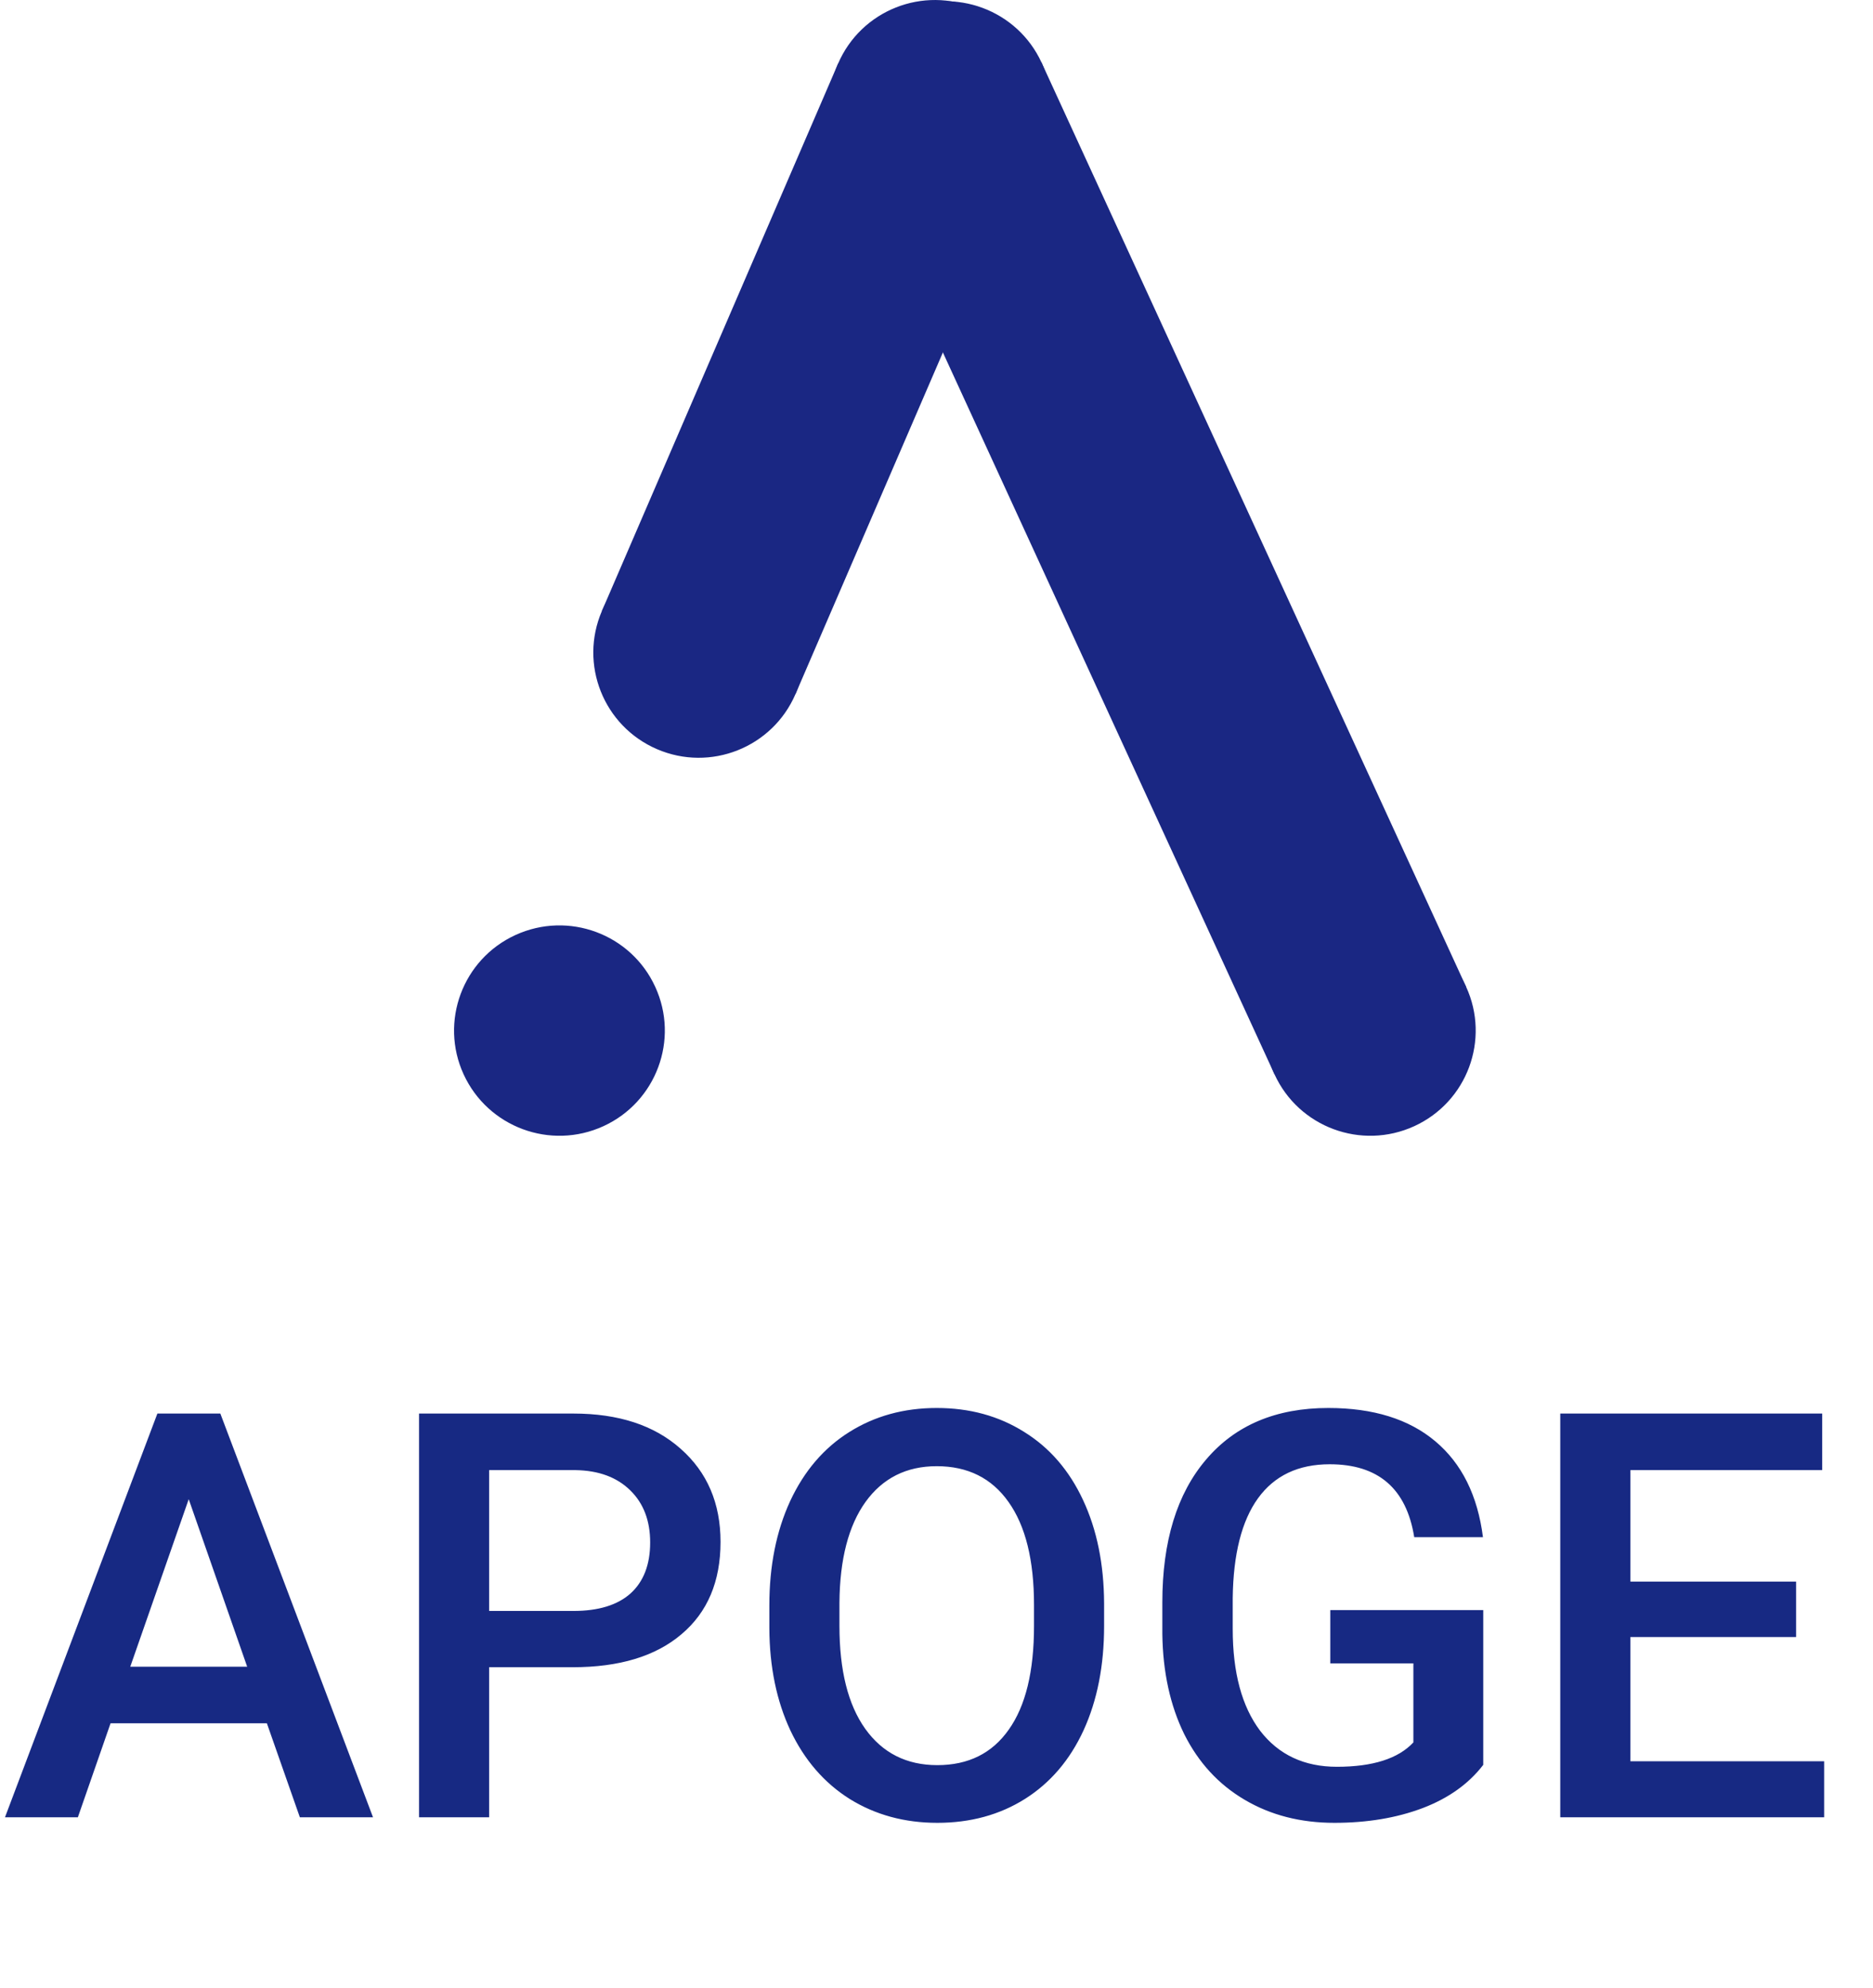 <svg width="33" height="35" viewBox="0 0 33 35" fill="none" xmlns="http://www.w3.org/2000/svg" aria-hidden="true">
<path d="M4.702 30.345H1.948L1.372 32H0.088L2.773 24.891H3.882L6.572 32H5.283L4.702 30.345ZM2.295 29.349H4.355L3.325 26.399L2.295 29.349ZM8.618 29.358V32H7.383V24.891H10.102C10.897 24.891 11.527 25.097 11.992 25.511C12.461 25.924 12.695 26.471 12.695 27.151C12.695 27.848 12.466 28.39 12.007 28.777C11.551 29.165 10.912 29.358 10.088 29.358H8.618ZM8.618 28.367H10.102C10.542 28.367 10.877 28.265 11.108 28.06C11.339 27.851 11.455 27.552 11.455 27.161C11.455 26.777 11.338 26.471 11.104 26.243C10.869 26.012 10.547 25.893 10.137 25.887H8.618V28.367ZM19.453 28.631C19.453 29.328 19.333 29.939 19.092 30.467C18.851 30.991 18.506 31.395 18.057 31.678C17.611 31.958 17.096 32.098 16.514 32.098C15.938 32.098 15.423 31.958 14.971 31.678C14.521 31.395 14.173 30.992 13.926 30.472C13.682 29.951 13.558 29.35 13.555 28.67V28.27C13.555 27.576 13.677 26.964 13.921 26.434C14.168 25.903 14.515 25.498 14.961 25.218C15.41 24.935 15.925 24.793 16.504 24.793C17.083 24.793 17.596 24.933 18.042 25.213C18.491 25.49 18.838 25.89 19.082 26.414C19.326 26.935 19.45 27.542 19.453 28.235V28.631ZM18.218 28.26C18.218 27.472 18.068 26.868 17.769 26.448C17.472 26.028 17.051 25.818 16.504 25.818C15.97 25.818 15.552 26.028 15.249 26.448C14.95 26.865 14.796 27.456 14.79 28.221V28.631C14.79 29.412 14.941 30.016 15.244 30.442C15.55 30.869 15.973 31.082 16.514 31.082C17.061 31.082 17.48 30.874 17.773 30.457C18.07 30.04 18.218 29.432 18.218 28.631V28.26ZM26.133 31.077C25.876 31.412 25.519 31.666 25.064 31.839C24.608 32.011 24.09 32.098 23.511 32.098C22.915 32.098 22.388 31.963 21.929 31.692C21.47 31.422 21.115 31.037 20.864 30.535C20.617 30.031 20.488 29.443 20.479 28.773V28.216C20.479 27.142 20.736 26.303 21.25 25.701C21.764 25.096 22.482 24.793 23.403 24.793C24.194 24.793 24.823 24.988 25.288 25.379C25.754 25.77 26.034 26.333 26.128 27.068H24.917C24.78 26.212 24.284 25.784 23.428 25.784C22.874 25.784 22.453 25.984 22.163 26.385C21.877 26.782 21.729 27.366 21.719 28.138V28.685C21.719 29.453 21.88 30.05 22.202 30.477C22.528 30.9 22.979 31.111 23.555 31.111C24.186 31.111 24.635 30.968 24.902 30.682V29.29H23.438V28.352H26.133V31.077ZM31.645 28.826H28.726V31.014H32.139V32H27.49V24.891H32.105V25.887H28.726V27.85H31.645V28.826Z" fill="#172983"/>
<path d="M18.351 1.102C18.778 2.032 18.369 3.131 17.437 3.558C16.505 3.984 15.403 3.576 14.976 2.646C14.549 1.716 14.958 0.617 15.89 0.191C16.822 -0.235 17.924 0.173 18.351 1.102Z" fill="#1A2783"/>
<path d="M18.176 2.585C17.771 3.524 16.679 3.958 15.737 3.553C14.795 3.149 14.361 2.059 14.766 1.12C15.172 0.18 16.264 -0.253 17.206 0.152C18.147 0.556 18.582 1.646 18.176 2.585Z" fill="#1A2783"/>
<path d="M25.831 17.376C26.258 18.305 25.849 19.405 24.917 19.831C23.985 20.257 22.883 19.849 22.456 18.919C22.028 17.99 22.438 16.89 23.369 16.464C24.301 16.038 25.403 16.446 25.831 17.376Z" fill="#1A2783"/>
<path d="M11.544 17.376C11.972 18.305 11.562 19.405 10.631 19.831C9.699 20.257 8.597 19.849 8.169 18.919C7.742 17.99 8.151 16.89 9.083 16.464C10.015 16.038 11.117 16.446 11.544 17.376Z" fill="#1A2783"/>
<path d="M14.015 12.223C13.61 13.163 12.517 13.597 11.576 13.192C10.634 12.787 10.2 11.698 10.605 10.758C11.011 9.819 12.103 9.385 13.044 9.79C13.986 10.195 14.421 11.284 14.015 12.223Z" fill="#1A2783"/>
<path d="M14.976 2.646L18.351 1.102L25.831 17.376L22.456 18.919L14.976 2.646Z" fill="#1A2783"/>
<path d="M14.766 1.12L18.176 2.585L14.015 12.223L10.605 10.758L14.766 1.12Z" fill="#1A2783"/>
</svg>
